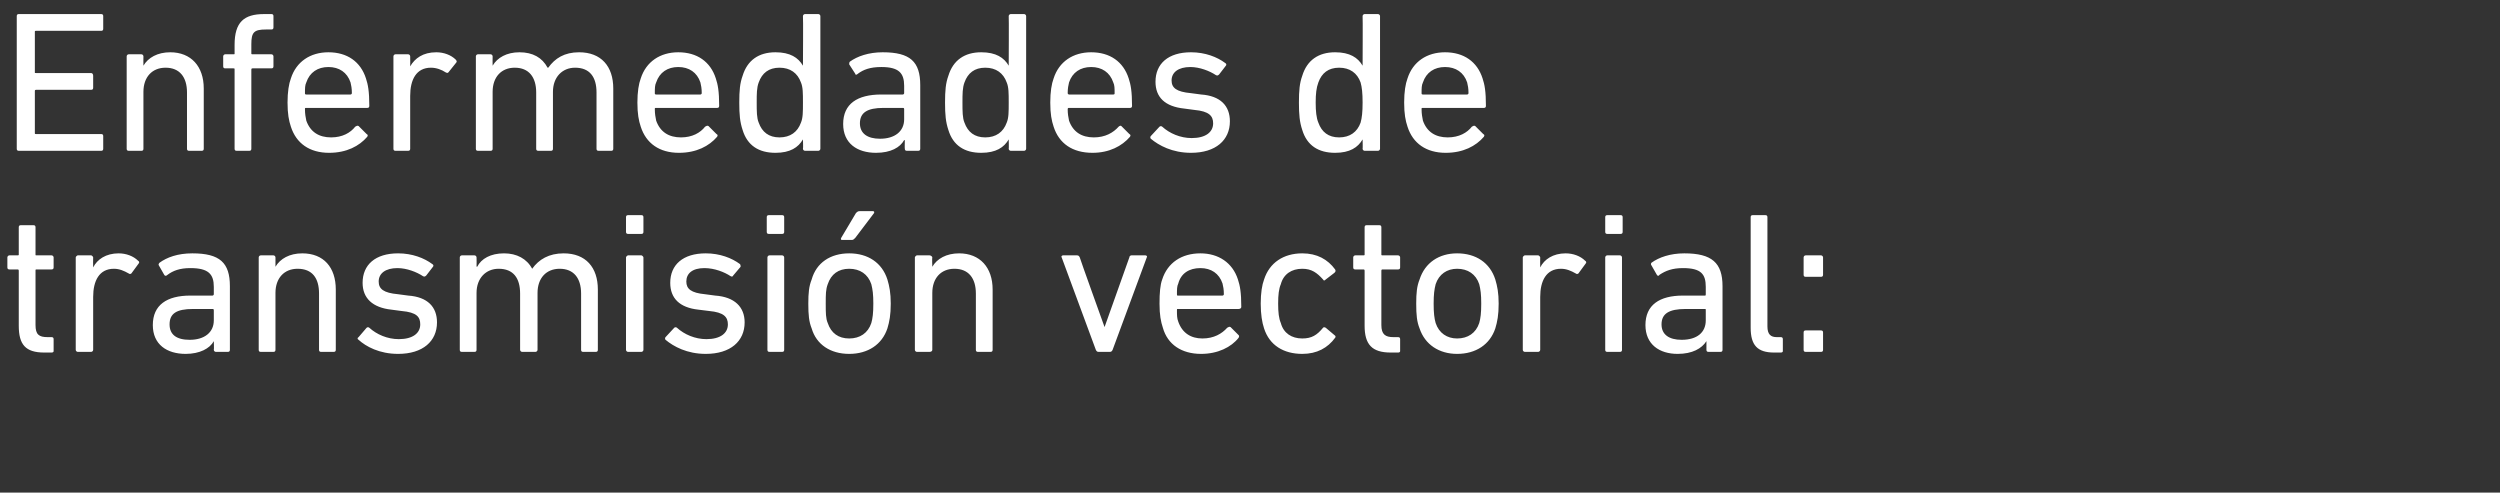 <?xml version="1.0" standalone="no"?><!DOCTYPE svg PUBLIC "-//W3C//DTD SVG 1.1//EN" "http://www.w3.org/Graphics/SVG/1.1/DTD/svg11.dtd"><svg xmlns="http://www.w3.org/2000/svg" version="1.1" width="373px" height="73.5px" viewBox="0 0 373 73.5"><rect x="0" y="0" width="373" height="73.5" fill="#333333" stroke="none"/>  <desc>Enfermedades de transmisi n vectorial:</desc>  <defs/>  <g id="Polygon23522">    <path d="M 6.6 52.6 C 3.8 52.6 2.8 51.4 2.8 48.6 C 2.8 48.6 2.8 40.4 2.8 40.4 C 2.8 40.2 2.7 40.2 2.6 40.2 C 2.6 40.2 1.4 40.2 1.4 40.2 C 1.2 40.2 1.1 40.1 1.1 39.9 C 1.1 39.9 1.1 38.4 1.1 38.4 C 1.1 38.3 1.2 38.1 1.4 38.1 C 1.4 38.1 2.6 38.1 2.6 38.1 C 2.7 38.1 2.8 38.1 2.8 38 C 2.8 38 2.8 33.9 2.8 33.9 C 2.8 33.7 2.9 33.6 3.1 33.6 C 3.1 33.6 5 33.6 5 33.6 C 5.2 33.6 5.3 33.7 5.3 33.9 C 5.3 33.9 5.3 38 5.3 38 C 5.3 38.1 5.3 38.1 5.5 38.1 C 5.5 38.1 7.7 38.1 7.7 38.1 C 7.9 38.1 8 38.3 8 38.4 C 8 38.4 8 39.9 8 39.9 C 8 40.1 7.9 40.2 7.7 40.2 C 7.7 40.2 5.5 40.2 5.5 40.2 C 5.3 40.2 5.3 40.2 5.3 40.4 C 5.3 40.4 5.3 48.5 5.3 48.5 C 5.3 49.9 5.8 50.3 7.1 50.3 C 7.1 50.3 7.7 50.3 7.7 50.3 C 7.9 50.3 8 50.4 8 50.6 C 8 50.6 8 52.4 8 52.4 C 8 52.5 7.9 52.6 7.7 52.6 C 7.7 52.6 6.6 52.6 6.6 52.6 Z M 11.6 52.5 C 11.5 52.5 11.3 52.4 11.3 52.2 C 11.3 52.2 11.3 38.4 11.3 38.4 C 11.3 38.3 11.5 38.1 11.6 38.1 C 11.6 38.1 13.6 38.1 13.6 38.1 C 13.7 38.1 13.9 38.3 13.9 38.4 C 13.87 38.43 13.9 39.9 13.9 39.9 C 13.9 39.9 13.9 39.9 13.9 39.9 C 14.5 38.7 15.8 37.8 17.7 37.8 C 18.8 37.8 19.9 38.2 20.6 38.9 C 20.8 39 20.8 39.2 20.7 39.3 C 20.7 39.3 19.6 40.8 19.6 40.8 C 19.5 40.9 19.3 40.9 19.2 40.8 C 18.5 40.4 17.8 40.1 17 40.1 C 14.8 40.1 13.9 41.9 13.9 44.3 C 13.9 44.3 13.9 52.2 13.9 52.2 C 13.9 52.4 13.7 52.5 13.6 52.5 C 13.6 52.5 11.6 52.5 11.6 52.5 Z M 32.2 52.5 C 32.1 52.5 31.9 52.4 31.9 52.2 C 31.95 52.2 31.9 50.9 31.9 50.9 C 31.9 50.9 31.92 50.94 31.9 50.9 C 31.3 52 29.8 52.8 27.7 52.8 C 24.9 52.8 22.8 51.4 22.8 48.5 C 22.8 45.5 24.9 44.1 28.4 44.1 C 28.4 44.1 31.7 44.1 31.7 44.1 C 31.8 44.1 31.9 44 31.9 43.9 C 31.9 43.9 31.9 42.8 31.9 42.8 C 31.9 40.9 31.1 40 28.4 40 C 26.8 40 25.8 40.4 25 41 C 24.8 41.2 24.6 41.2 24.5 41 C 24.5 41 23.7 39.6 23.7 39.6 C 23.6 39.5 23.7 39.3 23.8 39.2 C 24.9 38.4 26.5 37.8 28.7 37.8 C 32.8 37.8 34.3 39.2 34.3 42.7 C 34.3 42.7 34.3 52.2 34.3 52.2 C 34.3 52.4 34.2 52.5 34 52.5 C 34 52.5 32.2 52.5 32.2 52.5 Z M 31.9 47.8 C 31.9 47.8 31.9 46.3 31.9 46.3 C 31.9 46.1 31.8 46.1 31.7 46.1 C 31.7 46.1 28.8 46.1 28.8 46.1 C 26.3 46.1 25.3 46.8 25.3 48.4 C 25.3 49.9 26.3 50.7 28.3 50.7 C 30.5 50.7 31.9 49.6 31.9 47.8 Z M 47.9 52.5 C 47.7 52.5 47.6 52.4 47.6 52.2 C 47.6 52.2 47.6 43.8 47.6 43.8 C 47.6 41.5 46.6 40.1 44.4 40.1 C 42.4 40.1 41.1 41.5 41.1 43.7 C 41.1 43.7 41.1 52.2 41.1 52.2 C 41.1 52.4 41 52.5 40.8 52.5 C 40.8 52.5 38.9 52.5 38.9 52.5 C 38.7 52.5 38.6 52.4 38.6 52.2 C 38.6 52.2 38.6 38.4 38.6 38.4 C 38.6 38.3 38.7 38.1 38.9 38.1 C 38.9 38.1 40.8 38.1 40.8 38.1 C 41 38.1 41.1 38.3 41.1 38.4 C 41.1 38.43 41.1 39.8 41.1 39.8 C 41.1 39.8 41.13 39.75 41.1 39.8 C 41.8 38.6 43.2 37.8 45.1 37.8 C 48.3 37.8 50.1 39.9 50.1 43.2 C 50.1 43.2 50.1 52.2 50.1 52.2 C 50.1 52.4 50 52.5 49.8 52.5 C 49.8 52.5 47.9 52.5 47.9 52.5 Z M 53.5 50.7 C 53.3 50.6 53.3 50.4 53.5 50.3 C 53.5 50.3 54.7 48.9 54.7 48.9 C 54.8 48.8 55 48.8 55.1 48.9 C 56.2 49.9 57.8 50.6 59.5 50.6 C 61.6 50.6 62.7 49.7 62.7 48.4 C 62.7 47.3 62.2 46.6 59.9 46.4 C 59.9 46.4 58.4 46.2 58.4 46.2 C 55.6 45.9 54.1 44.5 54.1 42.2 C 54.1 39.5 56 37.8 59.4 37.8 C 61.5 37.8 63.3 38.5 64.5 39.4 C 64.7 39.5 64.7 39.7 64.6 39.8 C 64.6 39.8 63.6 41.1 63.6 41.1 C 63.4 41.3 63.3 41.3 63.1 41.2 C 62.2 40.6 60.7 40 59.3 40 C 57.5 40 56.5 40.8 56.5 42 C 56.5 43.1 57.2 43.7 59.4 43.9 C 59.4 43.9 60.9 44.1 60.9 44.1 C 63.8 44.3 65.2 45.8 65.2 48.1 C 65.2 50.9 63.1 52.8 59.4 52.8 C 56.6 52.8 54.6 51.7 53.5 50.7 Z M 87 52.5 C 86.8 52.5 86.7 52.4 86.7 52.2 C 86.7 52.2 86.7 43.8 86.7 43.8 C 86.7 41.5 85.6 40.1 83.5 40.1 C 81.5 40.1 80.2 41.5 80.2 43.7 C 80.2 43.7 80.2 52.2 80.2 52.2 C 80.2 52.4 80 52.5 79.9 52.5 C 79.9 52.5 77.9 52.5 77.9 52.5 C 77.8 52.5 77.6 52.4 77.6 52.2 C 77.6 52.2 77.6 43.8 77.6 43.8 C 77.6 41.5 76.6 40.1 74.4 40.1 C 72.5 40.1 71.1 41.5 71.1 43.7 C 71.1 43.7 71.1 52.2 71.1 52.2 C 71.1 52.4 71 52.5 70.8 52.5 C 70.8 52.5 68.9 52.5 68.9 52.5 C 68.7 52.5 68.6 52.4 68.6 52.2 C 68.6 52.2 68.6 38.4 68.6 38.4 C 68.6 38.3 68.7 38.1 68.9 38.1 C 68.9 38.1 70.8 38.1 70.8 38.1 C 71 38.1 71.1 38.3 71.1 38.4 C 71.13 38.43 71.1 39.8 71.1 39.8 C 71.1 39.8 71.16 39.75 71.2 39.8 C 71.8 38.6 73.2 37.8 75.2 37.8 C 77.1 37.8 78.6 38.6 79.4 40.1 C 79.4 40.1 79.4 40.1 79.4 40.1 C 80.4 38.7 81.9 37.8 84.1 37.8 C 87.4 37.8 89.2 39.9 89.2 43.2 C 89.2 43.2 89.2 52.2 89.2 52.2 C 89.2 52.4 89.1 52.5 88.9 52.5 C 88.9 52.5 87 52.5 87 52.5 Z M 93.7 34.9 C 93.5 34.9 93.4 34.8 93.4 34.6 C 93.4 34.6 93.4 32.4 93.4 32.4 C 93.4 32.2 93.5 32.1 93.7 32.1 C 93.7 32.1 95.7 32.1 95.7 32.1 C 95.9 32.1 96 32.2 96 32.4 C 96 32.4 96 34.6 96 34.6 C 96 34.8 95.9 34.9 95.7 34.9 C 95.7 34.9 93.7 34.9 93.7 34.9 Z M 93.7 52.5 C 93.6 52.5 93.4 52.4 93.4 52.2 C 93.4 52.2 93.4 38.4 93.4 38.4 C 93.4 38.3 93.6 38.1 93.7 38.1 C 93.7 38.1 95.7 38.1 95.7 38.1 C 95.8 38.1 96 38.3 96 38.4 C 96 38.4 96 52.2 96 52.2 C 96 52.4 95.8 52.5 95.7 52.5 C 95.7 52.5 93.7 52.5 93.7 52.5 Z M 99.3 50.7 C 99.2 50.6 99.2 50.4 99.3 50.3 C 99.3 50.3 100.6 48.9 100.6 48.9 C 100.7 48.8 100.9 48.8 101 48.9 C 102.1 49.9 103.7 50.6 105.4 50.6 C 107.5 50.6 108.6 49.7 108.6 48.4 C 108.6 47.3 108 46.6 105.8 46.4 C 105.8 46.4 104.2 46.2 104.2 46.2 C 101.4 45.9 100 44.5 100 42.2 C 100 39.5 101.9 37.8 105.3 37.8 C 107.4 37.8 109.2 38.5 110.4 39.4 C 110.5 39.5 110.5 39.7 110.5 39.8 C 110.5 39.8 109.4 41.1 109.4 41.1 C 109.3 41.3 109.2 41.3 109 41.2 C 108.1 40.6 106.6 40 105.1 40 C 103.3 40 102.4 40.8 102.4 42 C 102.4 43.1 103.1 43.7 105.2 43.9 C 105.2 43.9 106.7 44.1 106.7 44.1 C 109.6 44.3 111.1 45.8 111.1 48.1 C 111.1 50.9 109 52.8 105.3 52.8 C 102.5 52.8 100.5 51.7 99.3 50.7 Z M 114.7 34.9 C 114.5 34.9 114.4 34.8 114.4 34.6 C 114.4 34.6 114.4 32.4 114.4 32.4 C 114.4 32.2 114.5 32.1 114.7 32.1 C 114.7 32.1 116.7 32.1 116.7 32.1 C 116.9 32.1 117 32.2 117 32.4 C 117 32.4 117 34.6 117 34.6 C 117 34.8 116.9 34.9 116.7 34.9 C 116.7 34.9 114.7 34.9 114.7 34.9 Z M 114.8 52.5 C 114.6 52.5 114.5 52.4 114.5 52.2 C 114.5 52.2 114.5 38.4 114.5 38.4 C 114.5 38.3 114.6 38.1 114.8 38.1 C 114.8 38.1 116.7 38.1 116.7 38.1 C 116.9 38.1 117 38.3 117 38.4 C 117 38.4 117 52.2 117 52.2 C 117 52.4 116.9 52.5 116.7 52.5 C 116.7 52.5 114.8 52.5 114.8 52.5 Z M 125.6 35.8 C 125.5 35.8 125.4 35.7 125.5 35.5 C 125.5 35.5 127.7 31.8 127.7 31.8 C 127.9 31.6 128 31.5 128.3 31.5 C 128.3 31.5 130.2 31.5 130.2 31.5 C 130.4 31.5 130.5 31.6 130.4 31.8 C 130.4 31.8 127.6 35.5 127.6 35.5 C 127.4 35.7 127.3 35.8 127.1 35.8 C 127.1 35.8 125.6 35.8 125.6 35.8 Z M 121.1 49 C 120.7 48 120.6 47 120.6 45.3 C 120.6 43.7 120.7 42.7 121.1 41.7 C 121.8 39.2 123.9 37.8 126.7 37.8 C 129.5 37.8 131.6 39.2 132.4 41.7 C 132.7 42.7 132.9 43.7 132.9 45.3 C 132.9 47 132.7 48 132.4 49 C 131.6 51.4 129.5 52.8 126.7 52.8 C 123.9 52.8 121.8 51.4 121.1 49 Z M 130 48.2 C 130.2 47.5 130.3 46.7 130.3 45.3 C 130.3 43.9 130.2 43.2 130 42.4 C 129.5 40.9 128.3 40.1 126.7 40.1 C 125.1 40.1 124 40.9 123.5 42.4 C 123.2 43.2 123.2 43.9 123.2 45.3 C 123.2 46.7 123.2 47.5 123.5 48.2 C 124 49.7 125.1 50.5 126.7 50.5 C 128.3 50.5 129.5 49.7 130 48.2 Z M 145.9 52.5 C 145.7 52.5 145.6 52.4 145.6 52.2 C 145.6 52.2 145.6 43.8 145.6 43.8 C 145.6 41.5 144.5 40.1 142.4 40.1 C 140.4 40.1 139.1 41.5 139.1 43.7 C 139.1 43.7 139.1 52.2 139.1 52.2 C 139.1 52.4 138.9 52.5 138.7 52.5 C 138.7 52.5 136.8 52.5 136.8 52.5 C 136.7 52.5 136.5 52.4 136.5 52.2 C 136.5 52.2 136.5 38.4 136.5 38.4 C 136.5 38.3 136.7 38.1 136.8 38.1 C 136.8 38.1 138.7 38.1 138.7 38.1 C 138.9 38.1 139.1 38.3 139.1 38.4 C 139.05 38.43 139.1 39.8 139.1 39.8 C 139.1 39.8 139.08 39.75 139.1 39.8 C 139.8 38.6 141.2 37.8 143.1 37.8 C 146.2 37.8 148.1 39.9 148.1 43.2 C 148.1 43.2 148.1 52.2 148.1 52.2 C 148.1 52.4 148 52.5 147.8 52.5 C 147.8 52.5 145.9 52.5 145.9 52.5 Z M 163.9 52.5 C 163.7 52.5 163.6 52.4 163.5 52.2 C 163.5 52.2 158.4 38.4 158.4 38.4 C 158.3 38.3 158.4 38.1 158.6 38.1 C 158.6 38.1 160.7 38.1 160.7 38.1 C 160.9 38.1 161 38.2 161.1 38.4 C 161.07 38.43 164.8 48.8 164.8 48.8 L 164.8 48.8 C 164.8 48.8 168.48 38.43 168.5 38.4 C 168.5 38.2 168.7 38.1 168.8 38.1 C 168.8 38.1 170.9 38.1 170.9 38.1 C 171.1 38.1 171.2 38.3 171.1 38.4 C 171.1 38.4 166 52.2 166 52.2 C 165.9 52.4 165.8 52.5 165.6 52.5 C 165.6 52.5 163.9 52.5 163.9 52.5 Z M 173.5 48.9 C 173.2 48 173 47 173 45.3 C 173 43.7 173.1 42.5 173.4 41.7 C 174.2 39.2 176.3 37.8 179.1 37.8 C 181.8 37.8 183.9 39.2 184.7 41.7 C 185 42.6 185.2 43.6 185.2 45.8 C 185.2 46 185 46.1 184.8 46.1 C 184.8 46.1 175.7 46.1 175.7 46.1 C 175.6 46.1 175.6 46.1 175.6 46.3 C 175.6 47 175.6 47.5 175.8 48 C 176.4 49.7 177.7 50.5 179.4 50.5 C 181.1 50.5 182.3 49.8 183.1 48.9 C 183.3 48.8 183.4 48.7 183.6 48.8 C 183.6 48.8 184.8 50 184.8 50 C 184.9 50.1 184.9 50.2 184.8 50.4 C 183.7 51.8 181.7 52.8 179.2 52.8 C 176.3 52.8 174.2 51.4 173.5 48.9 Z M 182.4 44.1 C 182.5 44.1 182.6 44 182.6 43.9 C 182.6 43.2 182.5 42.7 182.4 42.3 C 181.9 40.8 180.7 40 179.1 40 C 177.4 40 176.2 40.8 175.8 42.3 C 175.6 42.7 175.6 43.2 175.6 43.9 C 175.6 44 175.6 44.1 175.7 44.1 C 175.7 44.1 182.4 44.1 182.4 44.1 Z M 188.6 41.7 C 189.4 39.2 191.5 37.8 194.3 37.8 C 196.5 37.8 198.1 38.7 199.2 40.2 C 199.3 40.4 199.3 40.5 199.1 40.7 C 199.1 40.7 197.8 41.7 197.8 41.7 C 197.6 41.9 197.5 41.9 197.4 41.7 C 196.5 40.7 195.7 40.1 194.3 40.1 C 192.7 40.1 191.5 40.9 191.1 42.4 C 190.8 43.1 190.7 44 190.7 45.3 C 190.7 46.6 190.8 47.5 191.1 48.2 C 191.5 49.7 192.7 50.5 194.3 50.5 C 195.7 50.5 196.5 50 197.4 48.9 C 197.5 48.8 197.6 48.8 197.8 48.9 C 197.8 48.9 199.1 50 199.1 50 C 199.3 50.1 199.3 50.3 199.2 50.4 C 198.1 51.9 196.5 52.8 194.3 52.8 C 191.5 52.8 189.4 51.5 188.6 49 C 188.3 48.1 188.1 46.9 188.1 45.3 C 188.1 43.7 188.3 42.5 188.6 41.7 Z M 207.5 52.6 C 204.7 52.6 203.6 51.4 203.6 48.6 C 203.6 48.6 203.6 40.4 203.6 40.4 C 203.6 40.2 203.5 40.2 203.4 40.2 C 203.4 40.2 202.2 40.2 202.2 40.2 C 202 40.2 201.9 40.1 201.9 39.9 C 201.9 39.9 201.9 38.4 201.9 38.4 C 201.9 38.3 202 38.1 202.2 38.1 C 202.2 38.1 203.4 38.1 203.4 38.1 C 203.5 38.1 203.6 38.1 203.6 38 C 203.6 38 203.6 33.9 203.6 33.9 C 203.6 33.7 203.7 33.6 203.9 33.6 C 203.9 33.6 205.8 33.6 205.8 33.6 C 206 33.6 206.1 33.7 206.1 33.9 C 206.1 33.9 206.1 38 206.1 38 C 206.1 38.1 206.2 38.1 206.3 38.1 C 206.3 38.1 208.6 38.1 208.6 38.1 C 208.8 38.1 208.9 38.3 208.9 38.4 C 208.9 38.4 208.9 39.9 208.9 39.9 C 208.9 40.1 208.8 40.2 208.6 40.2 C 208.6 40.2 206.3 40.2 206.3 40.2 C 206.2 40.2 206.1 40.2 206.1 40.4 C 206.1 40.4 206.1 48.5 206.1 48.5 C 206.1 49.9 206.7 50.3 207.9 50.3 C 207.9 50.3 208.6 50.3 208.6 50.3 C 208.8 50.3 208.9 50.4 208.9 50.6 C 208.9 50.6 208.9 52.4 208.9 52.4 C 208.9 52.5 208.8 52.6 208.6 52.6 C 208.6 52.6 207.5 52.6 207.5 52.6 Z M 211.8 49 C 211.4 48 211.3 47 211.3 45.3 C 211.3 43.7 211.4 42.7 211.8 41.7 C 212.6 39.2 214.7 37.8 217.4 37.8 C 220.2 37.8 222.3 39.2 223.1 41.7 C 223.4 42.7 223.6 43.7 223.6 45.3 C 223.6 47 223.4 48 223.1 49 C 222.3 51.4 220.2 52.8 217.4 52.8 C 214.7 52.8 212.6 51.4 211.8 49 Z M 220.7 48.2 C 220.9 47.5 221 46.7 221 45.3 C 221 43.9 220.9 43.2 220.7 42.4 C 220.2 40.9 219 40.1 217.4 40.1 C 215.9 40.1 214.7 40.9 214.2 42.4 C 214 43.2 213.9 43.9 213.9 45.3 C 213.9 46.7 214 47.5 214.2 48.2 C 214.7 49.7 215.9 50.5 217.4 50.5 C 219 50.5 220.2 49.7 220.7 48.2 Z M 227.5 52.5 C 227.4 52.5 227.2 52.4 227.2 52.2 C 227.2 52.2 227.2 38.4 227.2 38.4 C 227.2 38.3 227.4 38.1 227.5 38.1 C 227.5 38.1 229.5 38.1 229.5 38.1 C 229.6 38.1 229.8 38.3 229.8 38.4 C 229.77 38.43 229.8 39.9 229.8 39.9 C 229.8 39.9 229.8 39.9 229.8 39.9 C 230.4 38.7 231.7 37.8 233.6 37.8 C 234.7 37.8 235.8 38.2 236.5 38.9 C 236.7 39 236.7 39.2 236.6 39.3 C 236.6 39.3 235.5 40.8 235.5 40.8 C 235.4 40.9 235.2 40.9 235.1 40.8 C 234.4 40.4 233.7 40.1 232.9 40.1 C 230.7 40.1 229.8 41.9 229.8 44.3 C 229.8 44.3 229.8 52.2 229.8 52.2 C 229.8 52.4 229.6 52.5 229.5 52.5 C 229.5 52.5 227.5 52.5 227.5 52.5 Z M 239.8 34.9 C 239.6 34.9 239.5 34.8 239.5 34.6 C 239.5 34.6 239.5 32.4 239.5 32.4 C 239.5 32.2 239.6 32.1 239.8 32.1 C 239.8 32.1 241.8 32.1 241.8 32.1 C 242 32.1 242.1 32.2 242.1 32.4 C 242.1 32.4 242.1 34.6 242.1 34.6 C 242.1 34.8 242 34.9 241.8 34.9 C 241.8 34.9 239.8 34.9 239.8 34.9 Z M 239.8 52.5 C 239.6 52.5 239.5 52.4 239.5 52.2 C 239.5 52.2 239.5 38.4 239.5 38.4 C 239.5 38.3 239.6 38.1 239.8 38.1 C 239.8 38.1 241.7 38.1 241.7 38.1 C 241.9 38.1 242 38.3 242 38.4 C 242 38.4 242 52.2 242 52.2 C 242 52.4 241.9 52.5 241.7 52.5 C 241.7 52.5 239.8 52.5 239.8 52.5 Z M 254.9 52.5 C 254.7 52.5 254.6 52.4 254.6 52.2 C 254.6 52.2 254.6 50.9 254.6 50.9 C 254.6 50.9 254.57 50.94 254.6 50.9 C 253.9 52 252.5 52.8 250.3 52.8 C 247.6 52.8 245.5 51.4 245.5 48.5 C 245.5 45.5 247.6 44.1 251.1 44.1 C 251.1 44.1 254.4 44.1 254.4 44.1 C 254.5 44.1 254.5 44 254.5 43.9 C 254.5 43.9 254.5 42.8 254.5 42.8 C 254.5 40.9 253.8 40 251.1 40 C 249.5 40 248.5 40.4 247.6 41 C 247.5 41.2 247.3 41.2 247.2 41 C 247.2 41 246.4 39.6 246.4 39.6 C 246.3 39.5 246.3 39.3 246.4 39.2 C 247.5 38.4 249.2 37.8 251.3 37.8 C 255.4 37.8 257 39.2 257 42.7 C 257 42.7 257 52.2 257 52.2 C 257 52.4 256.9 52.5 256.7 52.5 C 256.7 52.5 254.9 52.5 254.9 52.5 Z M 254.5 47.8 C 254.5 47.8 254.5 46.3 254.5 46.3 C 254.5 46.1 254.5 46.1 254.4 46.1 C 254.4 46.1 251.5 46.1 251.5 46.1 C 249 46.1 247.9 46.8 247.9 48.4 C 247.9 49.9 249 50.7 250.9 50.7 C 253.2 50.7 254.5 49.6 254.5 47.8 Z M 264.7 52.6 C 262.2 52.6 261.2 51.5 261.2 48.9 C 261.2 48.9 261.2 32.4 261.2 32.4 C 261.2 32.2 261.3 32.1 261.5 32.1 C 261.5 32.1 263.4 32.1 263.4 32.1 C 263.6 32.1 263.7 32.2 263.7 32.4 C 263.7 32.4 263.7 48.7 263.7 48.7 C 263.7 49.9 264.2 50.3 265.1 50.3 C 265.1 50.3 265.7 50.3 265.7 50.3 C 265.9 50.3 266 50.4 266 50.6 C 266 50.6 266 52.4 266 52.4 C 266 52.5 265.9 52.6 265.7 52.6 C 265.7 52.6 264.7 52.6 264.7 52.6 Z M 269.1 41 C 269.1 41 269.1 38.4 269.1 38.4 C 269.1 38.3 269.2 38.1 269.4 38.1 C 269.4 38.1 271.7 38.1 271.7 38.1 C 271.9 38.1 272 38.3 272 38.4 C 272 38.4 272 41 272 41 C 272 41.2 271.9 41.3 271.7 41.3 C 271.7 41.3 269.4 41.3 269.4 41.3 C 269.2 41.3 269.1 41.2 269.1 41 Z M 269.1 49.6 C 269.1 49.4 269.2 49.3 269.4 49.3 C 269.4 49.3 271.7 49.3 271.7 49.3 C 271.9 49.3 272 49.4 272 49.6 C 272 49.6 272 52.2 272 52.2 C 272 52.4 271.9 52.5 271.7 52.5 C 271.7 52.5 269.4 52.5 269.4 52.5 C 269.2 52.5 269.1 52.4 269.1 52.2 C 269.1 52.2 269.1 49.6 269.1 49.6 Z " stroke="none" fill="#fff"/>  </g>  <g id="Polygon23521">    <path d="M 2.5 2.4 C 2.5 2.2 2.6 2.1 2.8 2.1 C 2.8 2.1 15.1 2.1 15.1 2.1 C 15.3 2.1 15.4 2.2 15.4 2.4 C 15.4 2.4 15.4 4.3 15.4 4.3 C 15.4 4.5 15.3 4.6 15.1 4.6 C 15.1 4.6 5.4 4.6 5.4 4.6 C 5.2 4.6 5.2 4.6 5.2 4.8 C 5.2 4.8 5.2 10.8 5.2 10.8 C 5.2 10.9 5.2 10.9 5.4 10.9 C 5.4 10.9 13.6 10.9 13.6 10.9 C 13.8 10.9 13.9 11.1 13.9 11.3 C 13.9 11.3 13.9 13.1 13.9 13.1 C 13.9 13.3 13.8 13.4 13.6 13.4 C 13.6 13.4 5.4 13.4 5.4 13.4 C 5.2 13.4 5.2 13.5 5.2 13.6 C 5.2 13.6 5.2 19.8 5.2 19.8 C 5.2 20 5.2 20 5.4 20 C 5.4 20 15.1 20 15.1 20 C 15.3 20 15.4 20.1 15.4 20.3 C 15.4 20.3 15.4 22.2 15.4 22.2 C 15.4 22.4 15.3 22.5 15.1 22.5 C 15.1 22.5 2.8 22.5 2.8 22.5 C 2.6 22.5 2.5 22.4 2.5 22.2 C 2.5 22.2 2.5 2.4 2.5 2.4 Z M 28.2 22.5 C 28 22.5 27.9 22.4 27.9 22.2 C 27.9 22.2 27.9 13.8 27.9 13.8 C 27.9 11.5 26.8 10.1 24.7 10.1 C 22.7 10.1 21.4 11.5 21.4 13.7 C 21.4 13.7 21.4 22.2 21.4 22.2 C 21.4 22.4 21.3 22.5 21.1 22.5 C 21.1 22.5 19.2 22.5 19.2 22.5 C 19 22.5 18.9 22.4 18.9 22.2 C 18.9 22.2 18.9 8.4 18.9 8.4 C 18.9 8.3 19 8.1 19.2 8.1 C 19.2 8.1 21.1 8.1 21.1 8.1 C 21.3 8.1 21.4 8.3 21.4 8.4 C 21.38 8.43 21.4 9.8 21.4 9.8 C 21.4 9.8 21.41 9.75 21.4 9.8 C 22.1 8.6 23.5 7.8 25.4 7.8 C 28.5 7.8 30.4 9.9 30.4 13.2 C 30.4 13.2 30.4 22.2 30.4 22.2 C 30.4 22.4 30.3 22.5 30.1 22.5 C 30.1 22.5 28.2 22.5 28.2 22.5 Z M 35.3 22.5 C 35.1 22.5 35 22.4 35 22.2 C 35 22.2 35 10.4 35 10.4 C 35 10.2 35 10.2 34.8 10.2 C 34.8 10.2 33.6 10.2 33.6 10.2 C 33.4 10.2 33.3 10.1 33.3 9.9 C 33.3 9.9 33.3 8.4 33.3 8.4 C 33.3 8.3 33.4 8.1 33.6 8.1 C 33.6 8.1 34.8 8.1 34.8 8.1 C 35 8.1 35 8.1 35 8 C 35 8 35 6.7 35 6.7 C 35 3.3 36.4 2.1 39.4 2.1 C 39.4 2.1 40.5 2.1 40.5 2.1 C 40.7 2.1 40.8 2.2 40.8 2.4 C 40.8 2.4 40.8 4.1 40.8 4.1 C 40.8 4.3 40.7 4.4 40.5 4.4 C 40.5 4.4 39.7 4.4 39.7 4.4 C 37.9 4.4 37.5 4.8 37.5 6.6 C 37.5 6.6 37.5 8 37.5 8 C 37.5 8.1 37.6 8.1 37.7 8.1 C 37.7 8.1 40.5 8.1 40.5 8.1 C 40.7 8.1 40.8 8.3 40.8 8.4 C 40.8 8.4 40.8 9.9 40.8 9.9 C 40.8 10.1 40.7 10.2 40.5 10.2 C 40.5 10.2 37.7 10.2 37.7 10.2 C 37.6 10.2 37.5 10.2 37.5 10.4 C 37.5 10.4 37.5 22.2 37.5 22.2 C 37.5 22.4 37.4 22.5 37.2 22.5 C 37.2 22.5 35.3 22.5 35.3 22.5 Z M 43.4 18.9 C 43.1 18 42.9 17 42.9 15.3 C 42.9 13.7 43.1 12.5 43.4 11.7 C 44.2 9.2 46.3 7.8 49 7.8 C 51.8 7.8 53.8 9.2 54.6 11.7 C 54.9 12.6 55.1 13.6 55.1 15.8 C 55.1 16 55 16.1 54.8 16.1 C 54.8 16.1 45.7 16.1 45.7 16.1 C 45.5 16.1 45.5 16.1 45.5 16.3 C 45.5 17 45.6 17.5 45.7 18 C 46.3 19.7 47.6 20.5 49.4 20.5 C 51.1 20.5 52.3 19.8 53 18.9 C 53.2 18.8 53.3 18.7 53.5 18.8 C 53.5 18.8 54.7 20 54.7 20 C 54.9 20.1 54.9 20.2 54.8 20.4 C 53.6 21.8 51.7 22.8 49.1 22.8 C 46.2 22.8 44.2 21.4 43.4 18.9 Z M 52.3 14.1 C 52.4 14.1 52.5 14 52.5 13.9 C 52.5 13.2 52.4 12.7 52.3 12.3 C 51.8 10.8 50.6 10 49 10 C 47.4 10 46.2 10.8 45.7 12.3 C 45.5 12.7 45.5 13.2 45.5 13.9 C 45.5 14 45.5 14.1 45.7 14.1 C 45.7 14.1 52.3 14.1 52.3 14.1 Z M 59 22.5 C 58.8 22.5 58.7 22.4 58.7 22.2 C 58.7 22.2 58.7 8.4 58.7 8.4 C 58.7 8.3 58.8 8.1 59 8.1 C 59 8.1 60.9 8.1 60.9 8.1 C 61.1 8.1 61.2 8.3 61.2 8.4 C 61.22 8.43 61.2 9.9 61.2 9.9 C 61.2 9.9 61.25 9.9 61.2 9.9 C 61.9 8.7 63.1 7.8 65.1 7.8 C 66.2 7.8 67.3 8.2 68 8.9 C 68.1 9 68.2 9.2 68.1 9.3 C 68.1 9.3 66.9 10.8 66.9 10.8 C 66.8 10.9 66.7 10.9 66.5 10.8 C 65.9 10.4 65.1 10.1 64.3 10.1 C 62.1 10.1 61.2 11.9 61.2 14.3 C 61.2 14.3 61.2 22.2 61.2 22.2 C 61.2 22.4 61.1 22.5 60.9 22.5 C 60.9 22.5 59 22.5 59 22.5 Z M 89.3 22.5 C 89.1 22.5 89 22.4 89 22.2 C 89 22.2 89 13.8 89 13.8 C 89 11.5 88 10.1 85.8 10.1 C 83.9 10.1 82.5 11.5 82.5 13.7 C 82.5 13.7 82.5 22.2 82.5 22.2 C 82.5 22.4 82.4 22.5 82.2 22.5 C 82.2 22.5 80.3 22.5 80.3 22.5 C 80.1 22.5 80 22.4 80 22.2 C 80 22.2 80 13.8 80 13.8 C 80 11.5 78.9 10.1 76.8 10.1 C 74.8 10.1 73.5 11.5 73.5 13.7 C 73.5 13.7 73.5 22.2 73.5 22.2 C 73.5 22.4 73.4 22.5 73.2 22.5 C 73.2 22.5 71.3 22.5 71.3 22.5 C 71.1 22.5 71 22.4 71 22.2 C 71 22.2 71 8.4 71 8.4 C 71 8.3 71.1 8.1 71.3 8.1 C 71.3 8.1 73.2 8.1 73.2 8.1 C 73.4 8.1 73.5 8.3 73.5 8.4 C 73.48 8.43 73.5 9.8 73.5 9.8 C 73.5 9.8 73.51 9.75 73.5 9.8 C 74.2 8.6 75.6 7.8 77.5 7.8 C 79.5 7.8 80.9 8.6 81.7 10.1 C 81.7 10.1 81.8 10.1 81.8 10.1 C 82.8 8.7 84.2 7.8 86.4 7.8 C 89.7 7.8 91.5 9.9 91.5 13.2 C 91.5 13.2 91.5 22.2 91.5 22.2 C 91.5 22.4 91.4 22.5 91.2 22.5 C 91.2 22.5 89.3 22.5 89.3 22.5 Z M 95.6 18.9 C 95.3 18 95.1 17 95.1 15.3 C 95.1 13.7 95.3 12.5 95.6 11.7 C 96.4 9.2 98.5 7.8 101.2 7.8 C 104 7.8 106 9.2 106.8 11.7 C 107.1 12.6 107.3 13.6 107.3 15.8 C 107.3 16 107.2 16.1 107 16.1 C 107 16.1 97.9 16.1 97.9 16.1 C 97.7 16.1 97.7 16.1 97.7 16.3 C 97.7 17 97.8 17.5 97.9 18 C 98.5 19.7 99.8 20.5 101.6 20.5 C 103.3 20.5 104.5 19.8 105.2 18.9 C 105.4 18.8 105.5 18.7 105.7 18.8 C 105.7 18.8 106.9 20 106.9 20 C 107.1 20.1 107.1 20.2 107 20.4 C 105.8 21.8 103.9 22.8 101.3 22.8 C 98.4 22.8 96.4 21.4 95.6 18.9 Z M 104.5 14.1 C 104.6 14.1 104.7 14 104.7 13.9 C 104.7 13.2 104.6 12.7 104.5 12.3 C 104 10.8 102.8 10 101.2 10 C 99.6 10 98.4 10.8 97.9 12.3 C 97.7 12.7 97.7 13.2 97.7 13.9 C 97.7 14 97.7 14.1 97.9 14.1 C 97.9 14.1 104.5 14.1 104.5 14.1 Z M 120.1 22.5 C 120 22.5 119.8 22.4 119.8 22.2 C 119.85 22.2 119.8 20.8 119.8 20.8 C 119.8 20.8 119.82 20.82 119.8 20.8 C 119.1 22 117.9 22.8 115.7 22.8 C 113.2 22.8 111.5 21.7 110.8 19.4 C 110.4 18.2 110.3 17.1 110.3 15.3 C 110.3 13.5 110.4 12.4 110.8 11.3 C 111.5 9 113.2 7.8 115.7 7.8 C 117.9 7.8 119.1 8.6 119.8 9.8 C 119.82 9.78 119.8 9.8 119.8 9.8 C 119.8 9.8 119.85 2.4 119.8 2.4 C 119.8 2.2 120 2.1 120.1 2.1 C 120.1 2.1 122.1 2.1 122.1 2.1 C 122.2 2.1 122.4 2.2 122.4 2.4 C 122.4 2.4 122.4 22.2 122.4 22.2 C 122.4 22.4 122.2 22.5 122.1 22.5 C 122.1 22.5 120.1 22.5 120.1 22.5 Z M 119.5 18.3 C 119.8 17.6 119.8 16.7 119.8 15.3 C 119.8 13.9 119.8 13 119.5 12.3 C 119 10.9 117.9 10.1 116.3 10.1 C 114.7 10.1 113.7 10.9 113.2 12.3 C 112.9 13.1 112.9 14 112.9 15.3 C 112.9 16.6 112.9 17.6 113.2 18.3 C 113.7 19.7 114.7 20.5 116.3 20.5 C 117.9 20.5 119 19.7 119.5 18.3 Z M 135.3 22.5 C 135.1 22.5 135 22.4 135 22.2 C 134.97 22.2 135 20.9 135 20.9 C 135 20.9 134.94 20.94 134.9 20.9 C 134.3 22 132.9 22.8 130.7 22.8 C 127.9 22.8 125.8 21.4 125.8 18.5 C 125.8 15.5 127.9 14.1 131.5 14.1 C 131.5 14.1 134.7 14.1 134.7 14.1 C 134.8 14.1 134.9 14 134.9 13.9 C 134.9 13.9 134.9 12.8 134.9 12.8 C 134.9 10.9 134.1 10 131.5 10 C 129.8 10 128.8 10.4 128 11 C 127.8 11.2 127.6 11.2 127.6 11 C 127.6 11 126.7 9.6 126.7 9.6 C 126.7 9.5 126.7 9.3 126.8 9.2 C 127.9 8.4 129.6 7.8 131.7 7.8 C 135.8 7.8 137.3 9.2 137.3 12.7 C 137.3 12.7 137.3 22.2 137.3 22.2 C 137.3 22.4 137.2 22.5 137 22.5 C 137 22.5 135.3 22.5 135.3 22.5 Z M 134.9 17.8 C 134.9 17.8 134.9 16.3 134.9 16.3 C 134.9 16.1 134.8 16.1 134.7 16.1 C 134.7 16.1 131.8 16.1 131.8 16.1 C 129.4 16.1 128.3 16.8 128.3 18.4 C 128.3 19.9 129.4 20.7 131.3 20.7 C 133.5 20.7 134.9 19.6 134.9 17.8 Z M 150.8 22.5 C 150.7 22.5 150.5 22.4 150.5 22.2 C 150.54 22.2 150.5 20.8 150.5 20.8 C 150.5 20.8 150.51 20.82 150.5 20.8 C 149.8 22 148.6 22.8 146.4 22.8 C 143.9 22.8 142.2 21.7 141.5 19.4 C 141.1 18.2 141 17.1 141 15.3 C 141 13.5 141.1 12.4 141.5 11.3 C 142.2 9 143.9 7.8 146.4 7.8 C 148.6 7.8 149.8 8.6 150.5 9.8 C 150.51 9.78 150.5 9.8 150.5 9.8 C 150.5 9.8 150.54 2.4 150.5 2.4 C 150.5 2.2 150.7 2.1 150.8 2.1 C 150.8 2.1 152.8 2.1 152.8 2.1 C 152.9 2.1 153.1 2.2 153.1 2.4 C 153.1 2.4 153.1 22.2 153.1 22.2 C 153.1 22.4 152.9 22.5 152.8 22.5 C 152.8 22.5 150.8 22.5 150.8 22.5 Z M 150.2 18.3 C 150.5 17.6 150.5 16.7 150.5 15.3 C 150.5 13.9 150.5 13 150.2 12.3 C 149.7 10.9 148.6 10.1 147 10.1 C 145.4 10.1 144.4 10.9 143.9 12.3 C 143.6 13.1 143.6 14 143.6 15.3 C 143.6 16.6 143.6 17.6 143.9 18.3 C 144.4 19.7 145.4 20.5 147 20.5 C 148.6 20.5 149.7 19.7 150.2 18.3 Z M 157.2 18.9 C 156.9 18 156.7 17 156.7 15.3 C 156.7 13.7 156.9 12.5 157.2 11.7 C 158 9.2 160.1 7.8 162.8 7.8 C 165.6 7.8 167.6 9.2 168.4 11.7 C 168.7 12.6 168.9 13.6 168.9 15.8 C 168.9 16 168.8 16.1 168.6 16.1 C 168.6 16.1 159.5 16.1 159.5 16.1 C 159.4 16.1 159.3 16.1 159.3 16.3 C 159.3 17 159.4 17.5 159.5 18 C 160.1 19.7 161.4 20.5 163.2 20.5 C 164.9 20.5 166.1 19.8 166.9 18.9 C 167 18.8 167.2 18.7 167.3 18.8 C 167.3 18.8 168.5 20 168.5 20 C 168.7 20.1 168.7 20.2 168.6 20.4 C 167.4 21.8 165.5 22.8 163 22.8 C 160 22.8 158 21.4 157.2 18.9 Z M 166.1 14.1 C 166.3 14.1 166.3 14 166.3 13.9 C 166.3 13.2 166.3 12.7 166.1 12.3 C 165.6 10.8 164.4 10 162.8 10 C 161.2 10 160 10.8 159.5 12.3 C 159.4 12.7 159.3 13.2 159.3 13.9 C 159.3 14 159.4 14.1 159.5 14.1 C 159.5 14.1 166.1 14.1 166.1 14.1 Z M 171.7 20.7 C 171.6 20.6 171.6 20.4 171.7 20.3 C 171.7 20.3 173 18.9 173 18.9 C 173.1 18.8 173.3 18.8 173.4 18.9 C 174.5 19.9 176.1 20.6 177.8 20.6 C 179.9 20.6 181 19.7 181 18.4 C 181 17.3 180.4 16.6 178.2 16.4 C 178.2 16.4 176.7 16.2 176.7 16.2 C 173.8 15.9 172.4 14.5 172.4 12.2 C 172.4 9.5 174.3 7.8 177.7 7.8 C 179.8 7.8 181.6 8.5 182.8 9.4 C 183 9.5 183 9.7 182.9 9.8 C 182.9 9.8 181.9 11.1 181.9 11.1 C 181.7 11.3 181.6 11.3 181.4 11.2 C 180.5 10.6 179 10 177.6 10 C 175.8 10 174.8 10.8 174.8 12 C 174.8 13.1 175.5 13.7 177.7 13.9 C 177.7 13.9 179.2 14.1 179.2 14.1 C 182.1 14.3 183.5 15.8 183.5 18.1 C 183.5 20.9 181.4 22.8 177.7 22.8 C 174.9 22.8 172.9 21.7 171.7 20.7 Z M 203.6 22.5 C 203.5 22.5 203.3 22.4 203.3 22.2 C 203.34 22.2 203.3 20.8 203.3 20.8 C 203.3 20.8 203.31 20.82 203.3 20.8 C 202.6 22 201.4 22.8 199.2 22.8 C 196.7 22.8 195 21.7 194.3 19.4 C 193.9 18.2 193.8 17.1 193.8 15.3 C 193.8 13.5 193.9 12.4 194.3 11.3 C 195 9 196.7 7.8 199.2 7.8 C 201.4 7.8 202.6 8.6 203.3 9.8 C 203.31 9.78 203.3 9.8 203.3 9.8 C 203.3 9.8 203.34 2.4 203.3 2.4 C 203.3 2.2 203.5 2.1 203.6 2.1 C 203.6 2.1 205.6 2.1 205.6 2.1 C 205.7 2.1 205.9 2.2 205.9 2.4 C 205.9 2.4 205.9 22.2 205.9 22.2 C 205.9 22.4 205.7 22.5 205.6 22.5 C 205.6 22.5 203.6 22.5 203.6 22.5 Z M 203 18.3 C 203.2 17.6 203.3 16.7 203.3 15.3 C 203.3 13.9 203.2 13 203 12.3 C 202.5 10.9 201.4 10.1 199.8 10.1 C 198.2 10.1 197.2 10.9 196.7 12.3 C 196.4 13.1 196.3 14 196.3 15.3 C 196.3 16.6 196.4 17.6 196.7 18.3 C 197.2 19.7 198.2 20.5 199.8 20.5 C 201.4 20.5 202.5 19.7 203 18.3 Z M 210 18.9 C 209.7 18 209.5 17 209.5 15.3 C 209.5 13.7 209.7 12.5 210 11.7 C 210.8 9.2 212.9 7.8 215.6 7.8 C 218.4 7.8 220.4 9.2 221.2 11.7 C 221.5 12.6 221.7 13.6 221.7 15.8 C 221.7 16 221.6 16.1 221.4 16.1 C 221.4 16.1 212.3 16.1 212.3 16.1 C 212.1 16.1 212.1 16.1 212.1 16.3 C 212.1 17 212.2 17.5 212.3 18 C 212.9 19.7 214.2 20.5 216 20.5 C 217.7 20.5 218.9 19.8 219.6 18.9 C 219.8 18.8 219.9 18.7 220.1 18.8 C 220.1 18.8 221.3 20 221.3 20 C 221.5 20.1 221.5 20.2 221.4 20.4 C 220.2 21.8 218.3 22.8 215.7 22.8 C 212.8 22.8 210.8 21.4 210 18.9 Z M 218.9 14.1 C 219 14.1 219.1 14 219.1 13.9 C 219.1 13.2 219 12.7 218.9 12.3 C 218.4 10.8 217.2 10 215.6 10 C 214 10 212.8 10.8 212.3 12.3 C 212.1 12.7 212.1 13.2 212.1 13.9 C 212.1 14 212.1 14.1 212.3 14.1 C 212.3 14.1 218.9 14.1 218.9 14.1 Z " stroke="none" fill="#fff"/>  </g></svg>